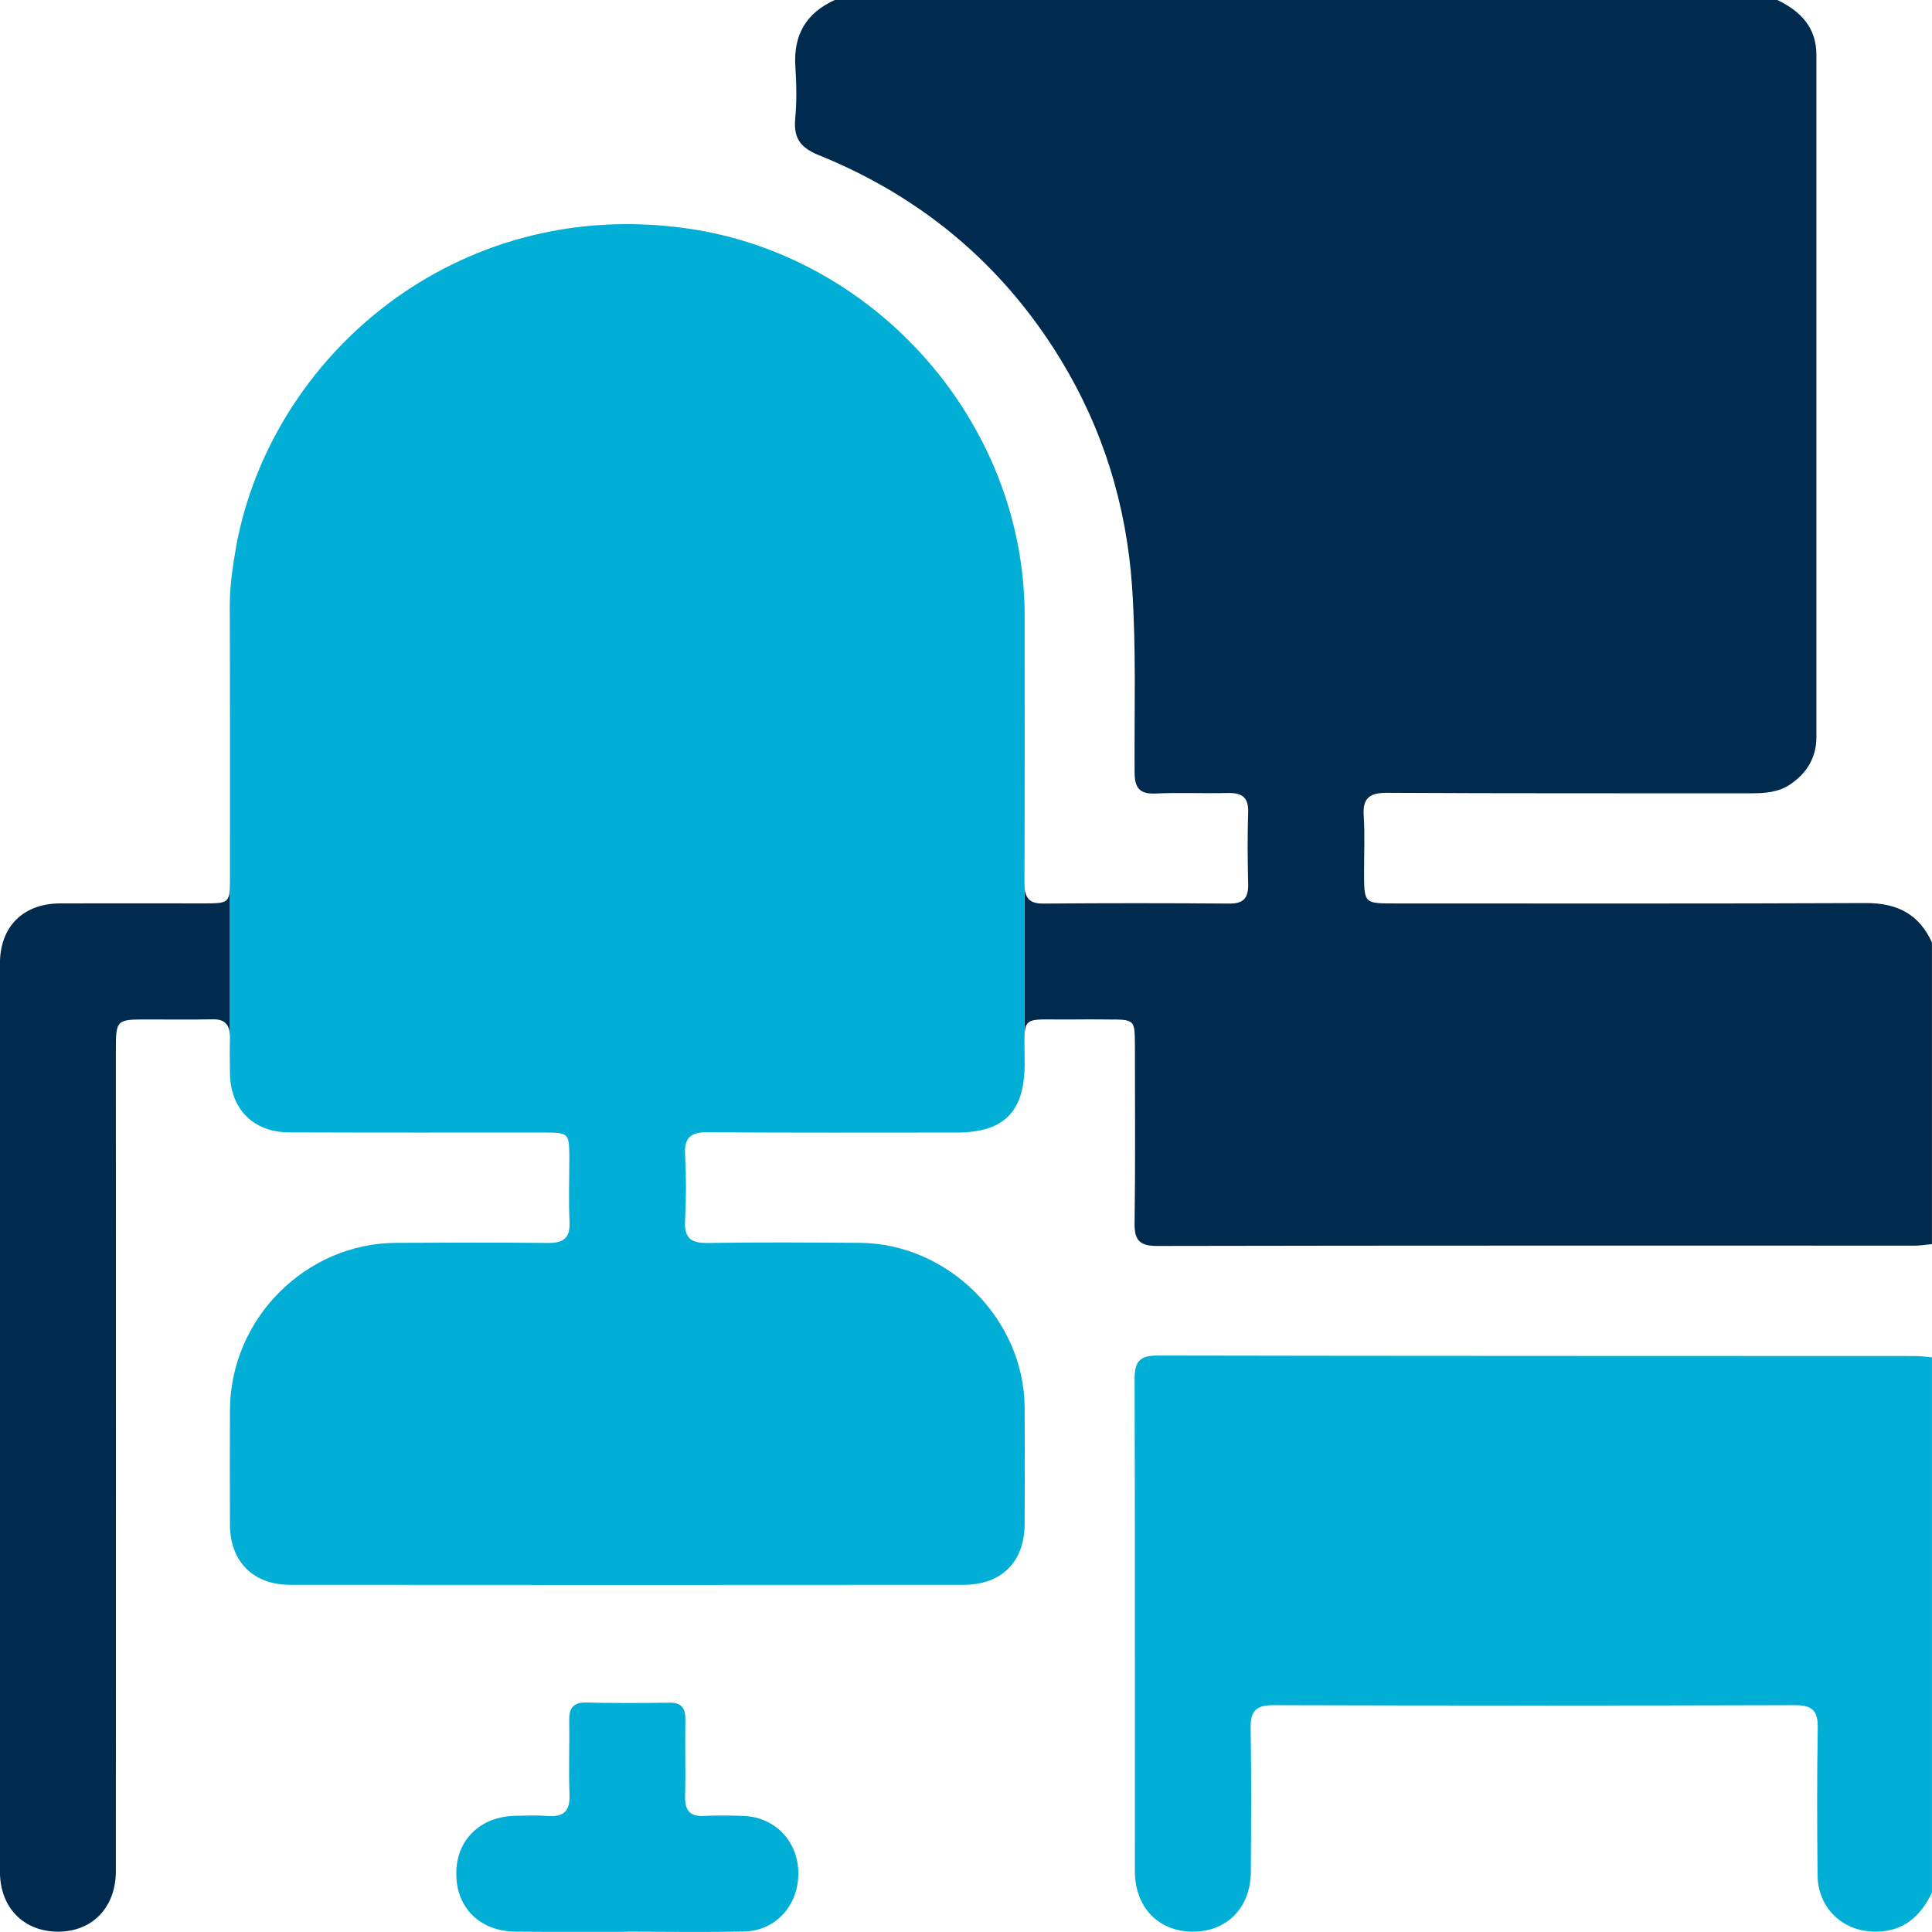 <svg xmlns="http://www.w3.org/2000/svg" width="42" height="42" viewBox="0 0 42 42" fill="none"><g clip-path="url(#clip0_45_861)"><path d="M22.271 22.983C22.271 22.872 22.271 22.76 22.271 22.641V22.983ZM40.559 19.632C37.147 19.647 33.732 19.64 30.316 19.64C29.654 19.64 29.654 19.64 29.654 18.956C29.654 18.546 29.672 18.135 29.646 17.729C29.621 17.343 29.78 17.235 30.15 17.235C32.785 17.25 35.42 17.243 38.054 17.246C38.36 17.246 38.659 17.228 38.918 17.052C39.282 16.804 39.487 16.469 39.487 16.023V1.191C39.487 0.597 39.141 0.241 38.638 0H18.147C17.528 0.281 17.247 0.756 17.29 1.44C17.315 1.821 17.323 2.206 17.287 2.584C17.25 3.002 17.398 3.21 17.798 3.372C20.033 4.276 21.8 5.755 23.056 7.813C23.981 9.332 24.489 10.984 24.611 12.762C24.701 14.101 24.658 15.44 24.665 16.775C24.665 17.131 24.769 17.268 25.133 17.25C25.651 17.225 26.17 17.253 26.688 17.239C26.997 17.232 27.145 17.329 27.134 17.66C27.116 18.178 27.123 18.697 27.134 19.215C27.141 19.503 27.048 19.643 26.738 19.643C25.385 19.632 24.032 19.632 22.682 19.643C22.423 19.647 22.322 19.553 22.286 19.381L22.271 19.384V22.641C22.271 22.076 22.347 22.17 23.25 22.163C23.538 22.159 23.826 22.159 24.111 22.163C24.662 22.163 24.669 22.17 24.672 22.706C24.672 24.002 24.683 25.301 24.665 26.596C24.658 26.978 24.791 27.086 25.158 27.086C30.651 27.075 36.14 27.079 41.632 27.079C41.754 27.079 41.877 27.057 41.999 27.046V20.489C41.718 19.87 41.24 19.629 40.559 19.632Z" fill="#002B4E"></path><path d="M14.893 25.103C14.918 25.578 14.918 26.057 14.893 26.535C14.871 26.924 15.03 27.029 15.397 27.021C16.491 27.003 17.582 27.011 18.676 27.018C20.609 27.025 22.261 28.67 22.275 30.595C22.279 31.441 22.279 32.287 22.275 33.136C22.268 33.96 21.771 34.453 20.94 34.453C16.063 34.457 11.189 34.457 6.312 34.453C5.506 34.453 5.006 33.953 4.999 33.154C4.995 32.322 4.995 31.488 4.999 30.656C5.006 28.67 6.643 27.025 8.619 27.018C9.714 27.014 10.804 27.007 11.898 27.021C12.248 27.025 12.399 26.921 12.381 26.553C12.359 26.089 12.377 25.625 12.377 25.161C12.373 24.628 12.366 24.621 11.816 24.621C9.969 24.621 8.126 24.624 6.284 24.617C5.506 24.614 5.009 24.11 4.999 23.332C4.999 23.206 4.995 23.084 4.995 22.962V22.922C4.995 22.8 4.995 22.677 4.999 22.551C5.002 22.53 4.995 22.512 4.995 22.49V19.305C4.999 19.251 4.999 19.19 4.999 19.114C4.999 17.135 5.002 15.155 4.995 13.172C4.995 12.733 5.06 12.305 5.135 11.873C5.898 7.738 9.912 4.261 14.918 4.963C19.047 5.539 22.268 9.199 22.275 13.37C22.275 15.307 22.279 17.247 22.271 19.186C22.271 19.258 22.275 19.323 22.286 19.381L22.271 19.384V22.641C22.271 22.774 22.275 22.94 22.275 23.149C22.268 24.171 21.825 24.617 20.807 24.621C19.003 24.621 17.2 24.628 15.397 24.614C15.03 24.61 14.871 24.714 14.893 25.103Z" fill="#01AED5"></path><path d="M4.995 19.305V22.49C4.984 22.263 4.873 22.151 4.614 22.159C4.149 22.169 3.685 22.162 3.221 22.162C2.523 22.162 2.519 22.162 2.519 22.85C2.519 28.792 2.523 34.733 2.519 40.672C2.519 41.464 2.011 41.989 1.27 41.993C0.521 41.996 -0.001 41.474 -0.001 40.693V20.946C-0.001 20.143 0.503 19.643 1.306 19.639C2.357 19.636 3.408 19.639 4.463 19.639C4.909 19.639 4.984 19.625 4.995 19.305Z" fill="#002B4E"></path><path d="M41.999 41.144C41.751 41.662 41.377 41.996 40.765 41.993C40.052 41.989 39.52 41.478 39.512 40.762C39.502 39.697 39.498 38.632 39.516 37.566C39.523 37.188 39.397 37.069 39.019 37.069C35.236 37.08 31.454 37.08 27.674 37.069C27.286 37.069 27.181 37.214 27.188 37.577C27.206 38.614 27.199 39.654 27.192 40.69C27.188 41.471 26.674 41.996 25.925 41.993C25.184 41.989 24.672 41.464 24.672 40.679C24.669 37.116 24.676 33.553 24.665 29.99C24.665 29.609 24.762 29.468 25.166 29.468C30.654 29.479 36.143 29.476 41.632 29.479C41.755 29.479 41.877 29.497 41.999 29.508C41.999 33.384 41.999 37.264 41.999 41.144Z" fill="#01AED5"></path><path d="M17.355 40.73C17.355 41.428 16.858 41.978 16.171 41.989C15.325 42.007 14.479 41.993 13.63 41.993V41.996C12.823 41.996 12.021 42 11.215 41.993C10.434 41.989 9.912 41.471 9.919 40.719C9.922 39.995 10.444 39.488 11.204 39.474C11.434 39.47 11.668 39.459 11.899 39.477C12.248 39.506 12.395 39.376 12.381 39.013C12.359 38.48 12.384 37.947 12.374 37.415C12.37 37.148 12.442 37.008 12.741 37.012C13.342 37.026 13.943 37.023 14.544 37.015C14.814 37.008 14.904 37.131 14.9 37.386C14.889 37.944 14.908 38.505 14.893 39.063C14.889 39.362 15.005 39.492 15.303 39.477C15.591 39.463 15.879 39.466 16.164 39.477C16.855 39.502 17.355 40.035 17.355 40.73Z" fill="#01AED5"></path></g><defs><clipPath id="clip0_45_861"><rect width="42" height="42" fill="white"></rect></clipPath></defs></svg>